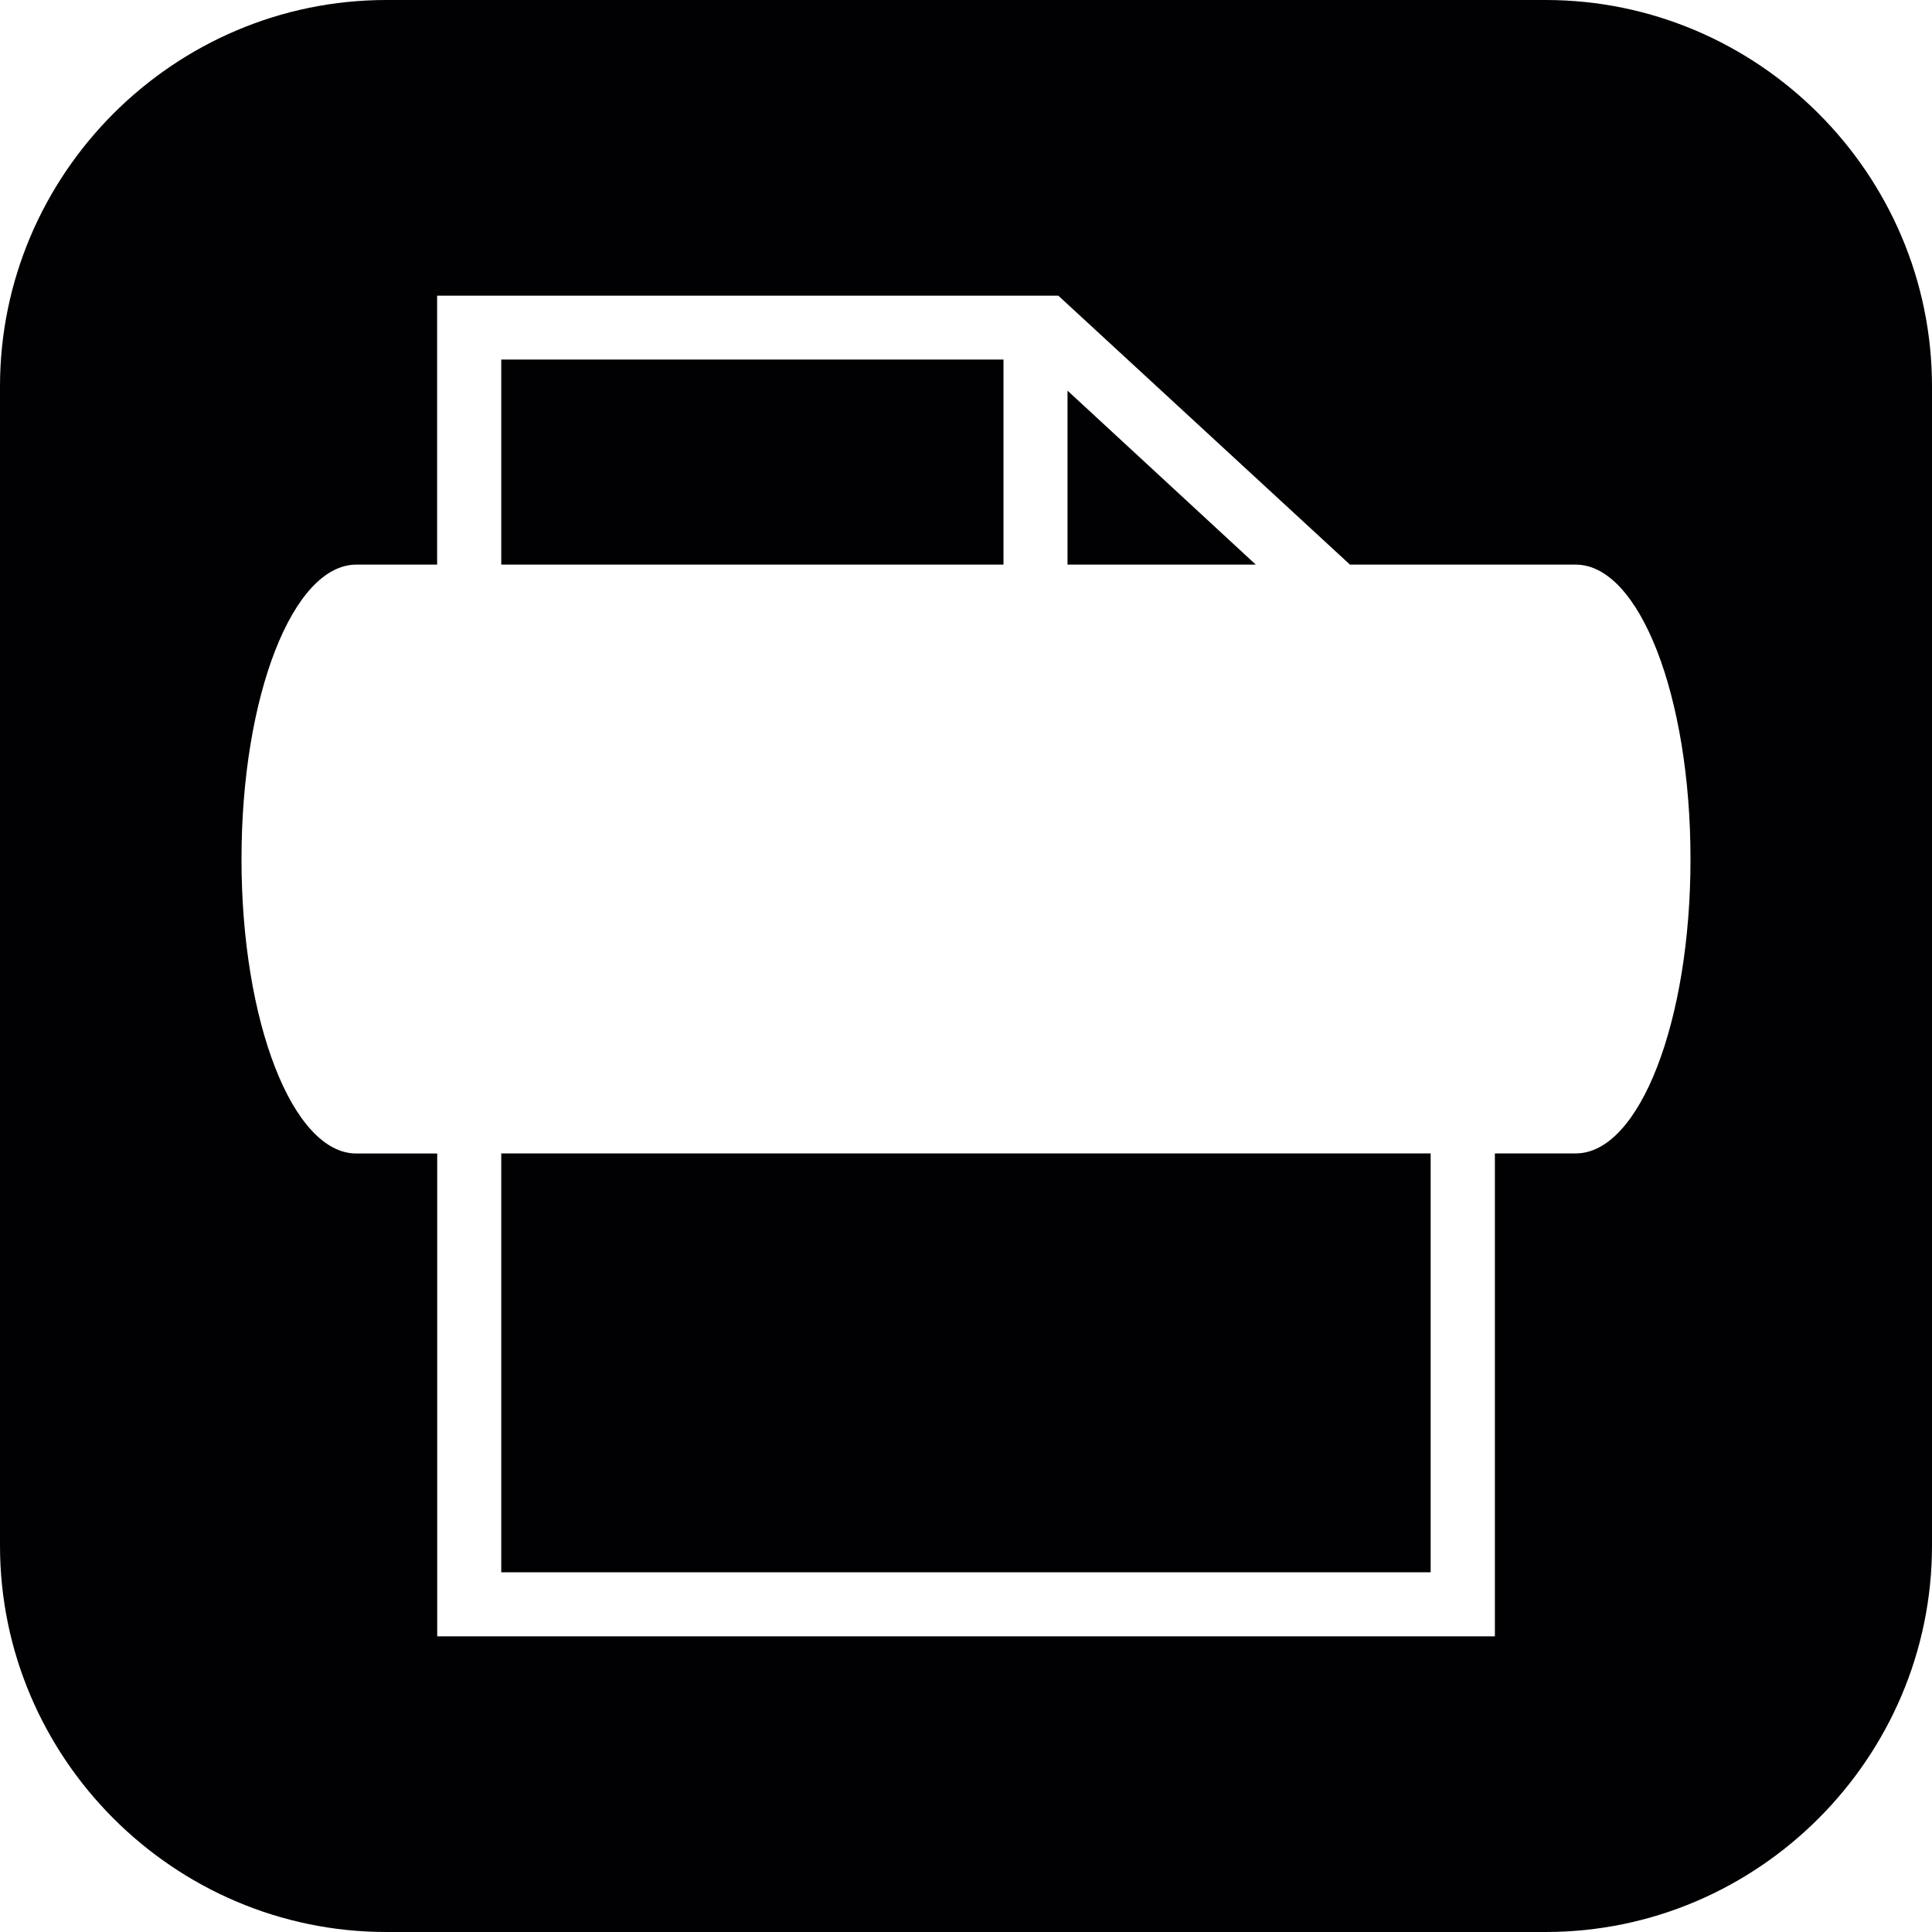 <?xml version="1.0" encoding="iso-8859-1"?>
<!-- Generator: Adobe Illustrator 16.0.4, SVG Export Plug-In . SVG Version: 6.00 Build 0)  -->
<!DOCTYPE svg PUBLIC "-//W3C//DTD SVG 1.1//EN" "http://www.w3.org/Graphics/SVG/1.1/DTD/svg11.dtd">
<svg version="1.1" id="Capa_1" xmlns="http://www.w3.org/2000/svg" xmlns:xlink="http://www.w3.org/1999/xlink" x="0px" y="0px"
	 width="20px" height="20px" viewBox="0 0 20 20" style="enable-background:new 0 0 20 20;" xml:space="preserve">
<path style="fill:#010002;" d="M10.389,5.845H5.189V3.722h5.199V5.845z M5.189,16.276h9.621V11.94H5.189V16.276z M20,4v12
	c0,2.2-1.8,4-4,4H4c-2.2,0-4-1.8-4-4V4c0-2.2,1.8-4,4-4h12C18.2,0,20,1.8,20,4z M17.5,8.893c0-1.688-0.529-3.048-1.188-3.048h-2.337
	l-3.019-2.784H4.525v2.784H3.688c-0.656,0-1.188,1.36-1.188,3.048c0,1.686,0.531,3.048,1.188,3.048h0.838v4.998h10.949V11.94h0.838
	C16.971,11.94,17.5,10.578,17.5,8.893z M11.051,4.044v1.801H13L11.051,4.044z"/>
<g>
</g>
<g>
</g>
<g>
</g>
<g>
</g>
<g>
</g>
<g>
</g>
<g>
</g>
<g>
</g>
<g>
</g>
<g>
</g>
<g>
</g>
<g>
</g>
<g>
</g>
<g>
</g>
<g>
</g>
</svg>
